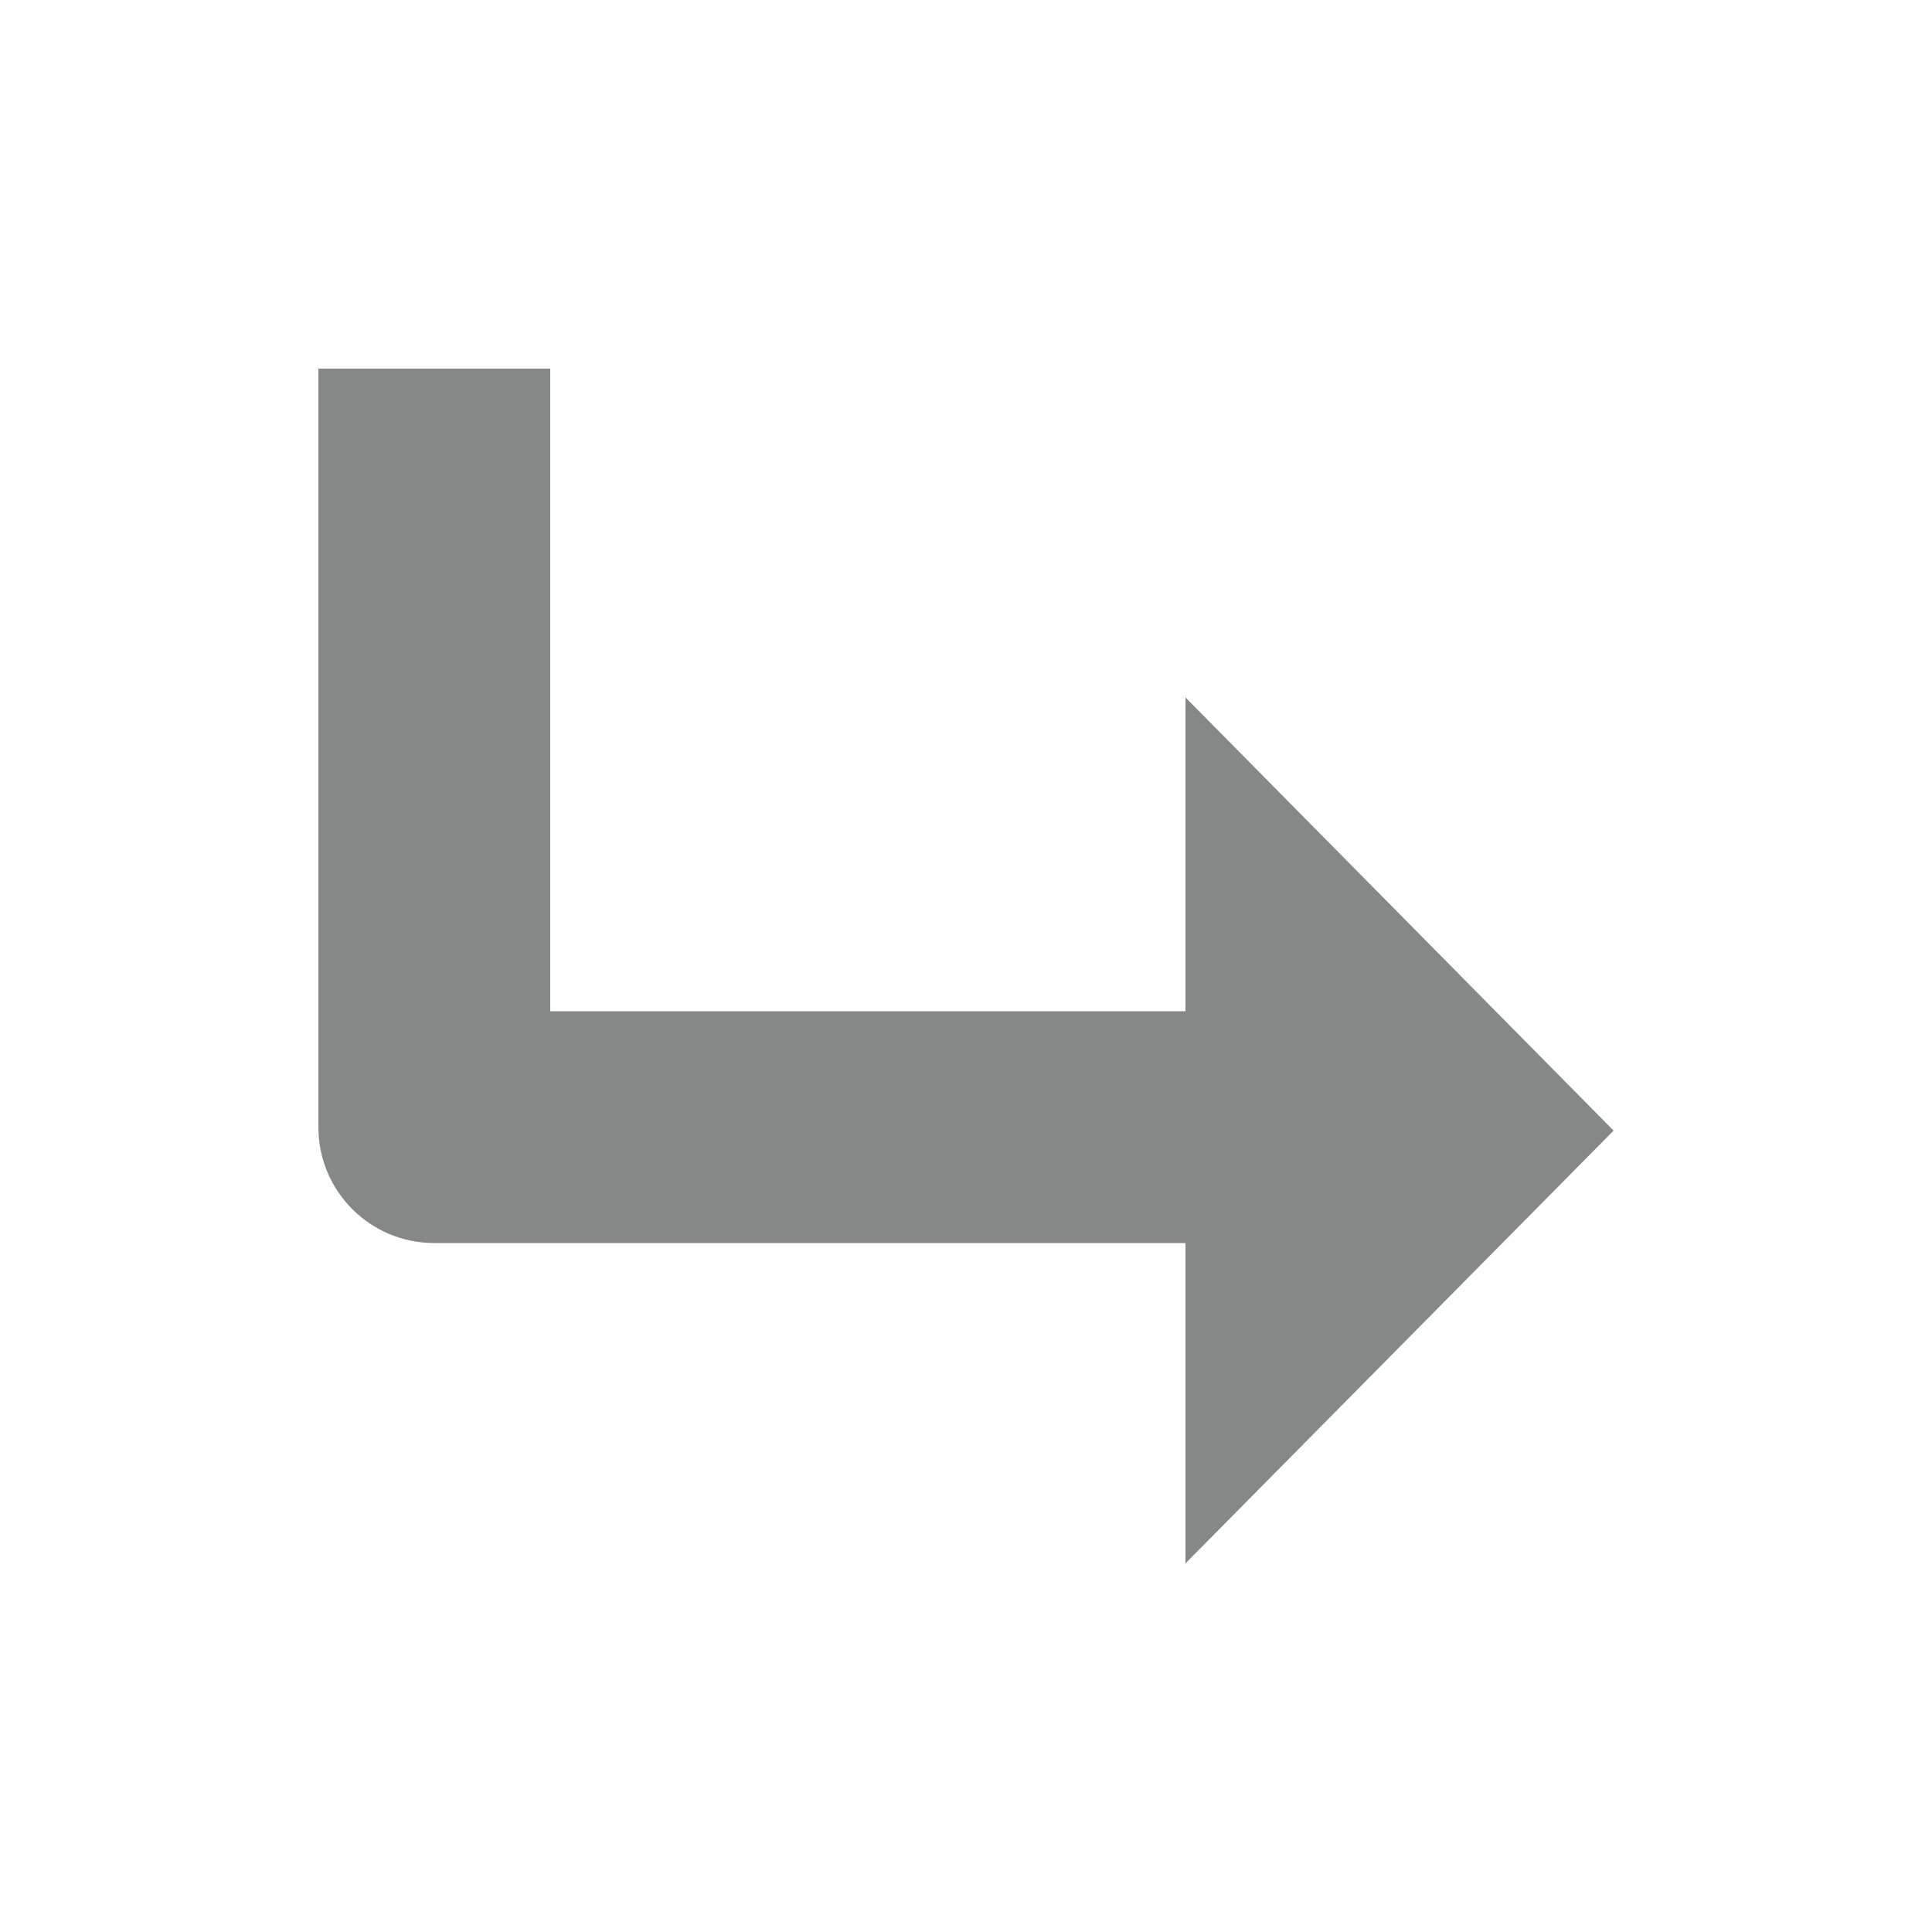 <?xml version="1.0" encoding="utf-8"?>
<!-- Generator: Adobe Illustrator 25.4.8, SVG Export Plug-In . SVG Version: 6.00 Build 0)  -->
<svg version="1.1" xmlns="http://www.w3.org/2000/svg" xmlns:xlink="http://www.w3.org/1999/xlink" x="0px" y="0px"
	 viewBox="0 0 50 50" style="enable-background:new 0 0 50 50;" xml:space="preserve">
<style type="text/css">
	.st0{display:none;fill:#06152D;}
	.st1{display:none;fill:#858886;}
	.st2{fill:#858886;}
</style>
<g id="레이어_1">
</g>
<g id="레이어_2">
	<path class="st0" d="M45.74,29.87l-5.63-5.63V2.94c0-0.07-0.01-0.14-0.02-0.22c0-0.02,0-0.03-0.01-0.05
		c-0.02-0.14-0.07-0.28-0.12-0.41c-0.01-0.01-0.01-0.03-0.02-0.04c-0.03-0.06-0.06-0.12-0.1-0.18c0,0,0,0,0-0.01
		c-0.04-0.06-0.08-0.11-0.13-0.16c-0.01-0.01-0.02-0.02-0.03-0.04c-0.05-0.05-0.1-0.1-0.15-0.14c0,0,0,0,0,0
		c-0.05-0.05-0.11-0.09-0.17-0.12c-0.01-0.01-0.02-0.02-0.04-0.02c-0.06-0.04-0.13-0.07-0.2-0.1c0,0,0,0,0,0c0,0,0,0,0,0
		c-0.07-0.03-0.14-0.05-0.21-0.07c-0.01,0-0.03-0.01-0.04-0.01c-0.07-0.02-0.14-0.03-0.21-0.04c-0.01,0-0.02,0-0.03,0
		c-0.04,0-0.09-0.01-0.13-0.01H16.54c-0.04,0-0.09,0-0.13,0.01c-0.01,0-0.02,0-0.03,0c-0.07,0.01-0.14,0.02-0.21,0.04
		c-0.01,0-0.03,0.01-0.04,0.01C16.06,1.41,16,1.43,15.93,1.46c0,0-0.01,0-0.01,0c0,0,0,0,0,0c-0.07,0.03-0.13,0.06-0.19,0.1
		c-0.01,0.01-0.03,0.02-0.04,0.02c-0.06,0.04-0.11,0.07-0.17,0.12c0,0,0,0-0.01,0c-0.05,0.04-0.1,0.09-0.15,0.14
		c-0.01,0.01-0.02,0.03-0.03,0.04c-0.05,0.05-0.09,0.11-0.13,0.16c0,0,0,0,0,0c-0.04,0.06-0.07,0.12-0.1,0.18
		c-0.01,0.01-0.01,0.03-0.02,0.04c-0.06,0.13-0.1,0.26-0.13,0.4c0,0.02-0.01,0.03-0.01,0.05c-0.01,0.07-0.02,0.14-0.02,0.21
		c0,0,0,0.01,0,0.01l-0.06,21.37L4.26,34.92c-0.63,0.63-0.63,1.64,0,2.27l11,11c0.3,0.3,0.71,0.47,1.13,0.47
		c0.43,0,0.83-0.17,1.14-0.47l10-10l4.94,4.94c0.3,0.3,0.71,0.47,1.14,0.47c0.43,0,0.83-0.17,1.13-0.47l10.99-10.99
		c0.3-0.3,0.47-0.71,0.47-1.13C46.21,30.58,46.04,30.18,45.74,29.87z M29.79,13.93l7.11-7.11v14.22L29.79,13.93z M27.52,11.66
		l-7.11-7.11h14.22L27.52,11.66z M18.13,6.81l7.12,7.12l-7.16,7.16L18.13,6.81z M16.4,44.79l-8.73-8.73L27.52,16.2l8.73,8.73
		L16.4,44.79z M33.61,39.73l-3.81-3.81l8.72-8.72l3.81,3.81L33.61,39.73z"/>
	<path class="st1" d="M6.08,43.92l37.85-12.63l-19.6-5.62l-5.62-19.6L6.08,43.92z M12.93,35.37l5.29-15.86l2.35,8.21L12.93,35.37z"
		/>
	<path class="st2" d="M41.76,29.26L30.68,18.05v8.12H14.24V9.54h-6v19.63c0,1.66,1.34,3,3,3h19.44v8.29L41.76,29.26z"/>
</g>
</svg>
